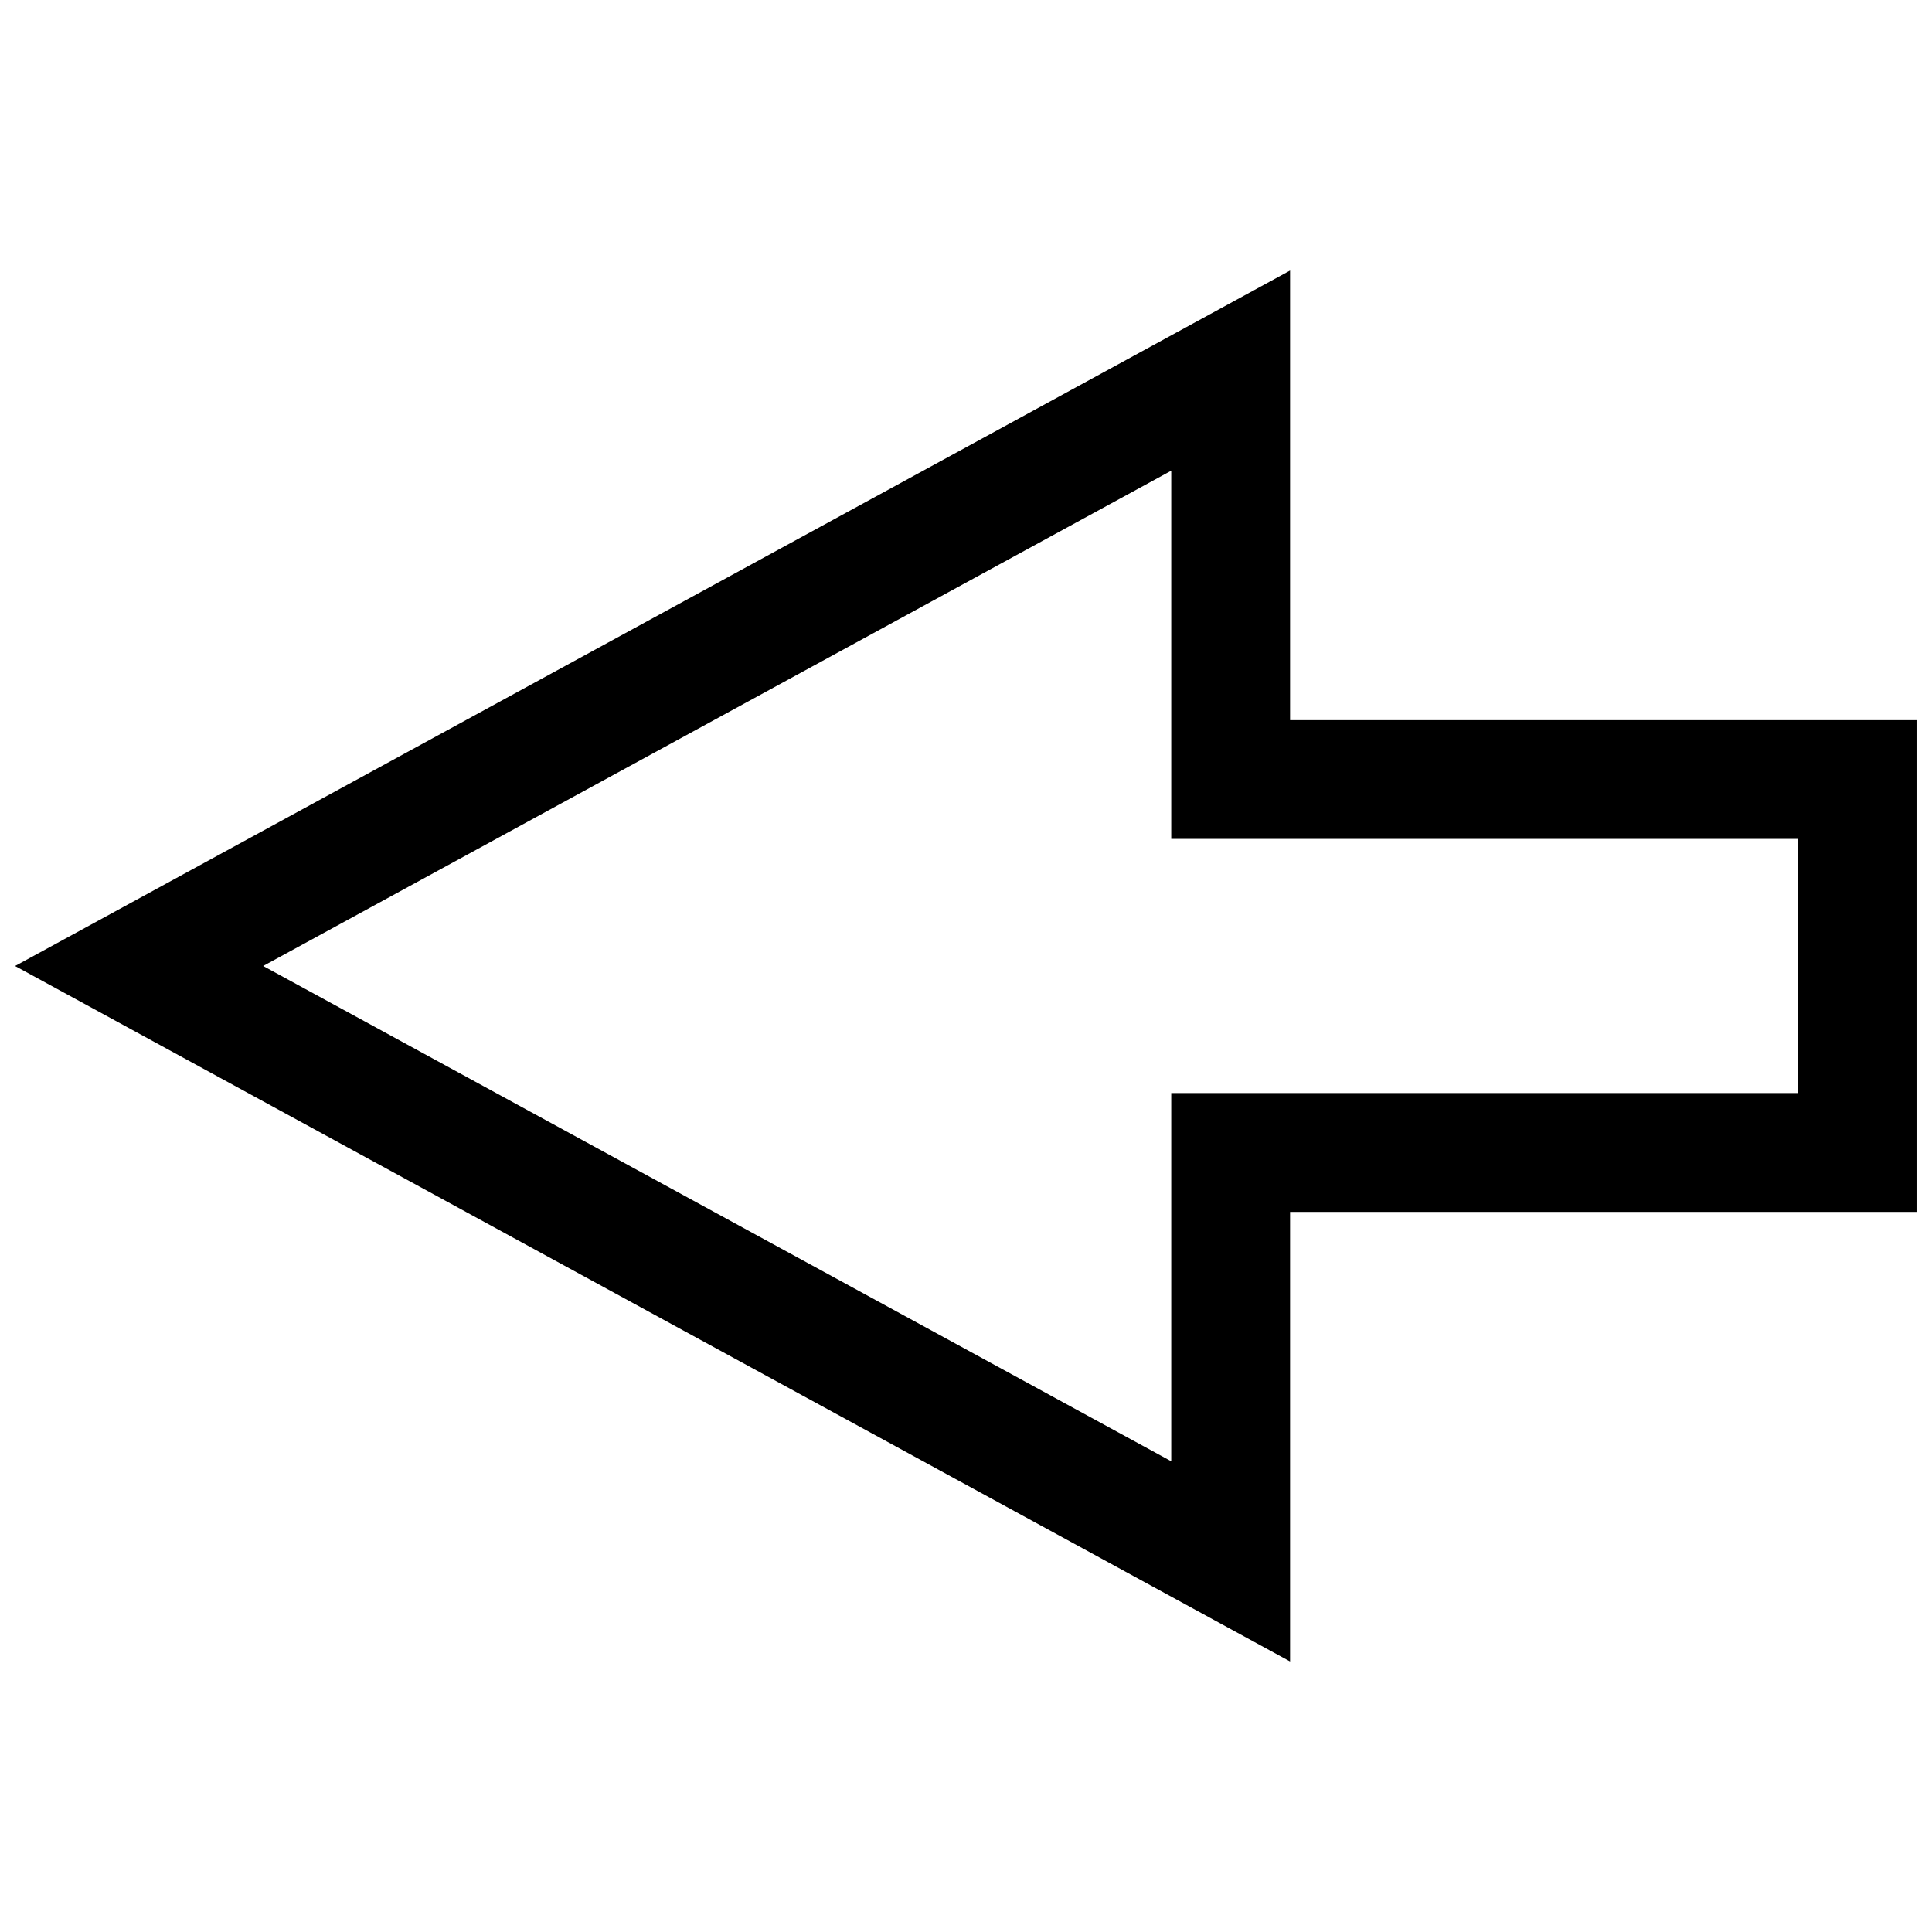 <?xml version="1.0" encoding="UTF-8"?>
<!-- Uploaded to: ICON Repo, www.svgrepo.com, Generator: ICON Repo Mixer Tools -->
<svg width="800px" height="800px" version="1.1" viewBox="144 144 512 512" xmlns="http://www.w3.org/2000/svg">
 <defs>
  <clipPath id="a">
   <path d="m148.09 215h503.81v370h-503.81z"/>
  </clipPath>
 </defs>
 <g clip-path="url(#a)">
  <path d="m485.88 334.83v-119.13l-337.88 184.3 337.88 184.3v-119.14h166.13v-130.31h-166.13zm134.64 98.844h-166.13v97.582l-240.65-131.26 240.65-131.26v97.582h166.13z"/>
 </g>
</svg>